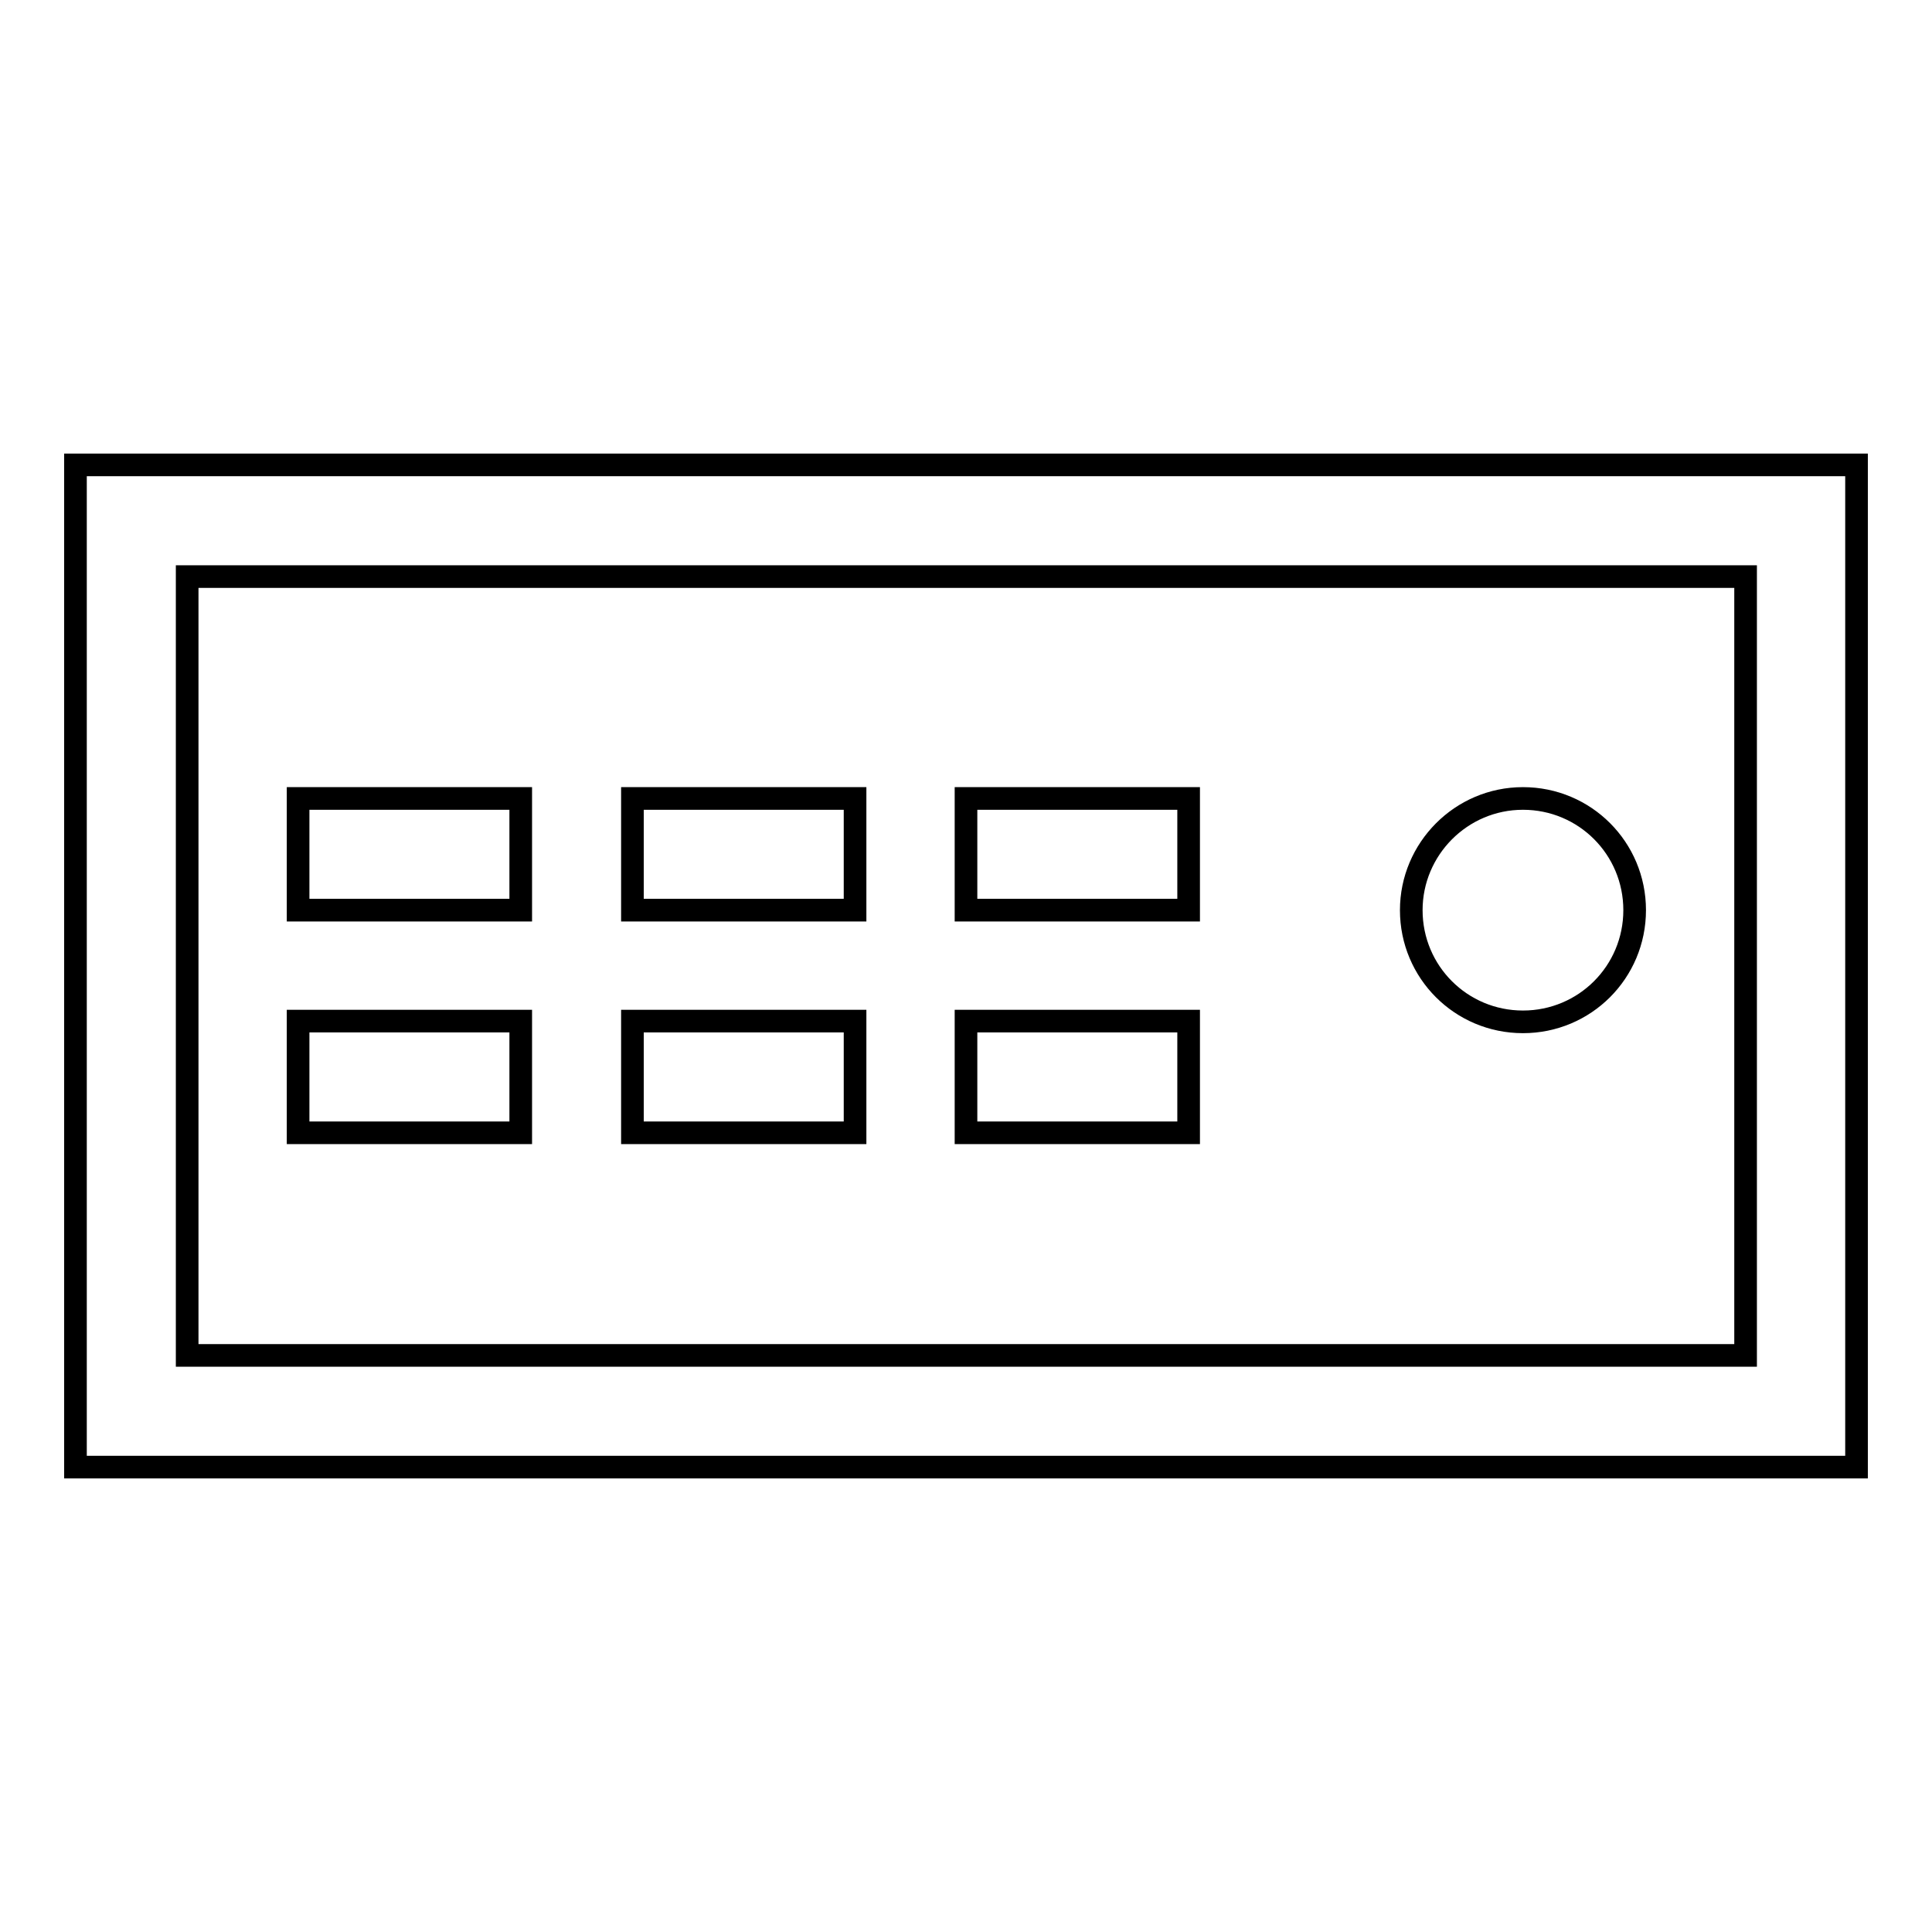 <?xml version="1.0" encoding="utf-8"?>
<!-- Svg Vector Icons : http://www.onlinewebfonts.com/icon -->
<!DOCTYPE svg PUBLIC "-//W3C//DTD SVG 1.1//EN" "http://www.w3.org/Graphics/SVG/1.1/DTD/svg11.dtd">
<svg version="1.1" xmlns="http://www.w3.org/2000/svg" xmlns:xlink="http://www.w3.org/1999/xlink" x="0px" y="0px" viewBox="0 0 256 256" enable-background="new 0 0 256 256" xml:space="preserve">
<g> <path stroke-width="3" fill-opacity="0" stroke="#000000"  d="M10,61.6v132.8h236V61.6H10z M231.3,179.6H24.8V76.4h206.5V179.6z M69,120.6H39.5v-14.8H69V120.6z  M113.3,120.6H83.8v-14.8h29.5V120.6z M157.5,120.6H128v-14.8h29.5V120.6z M69,150.1H39.5v-14.8H69V150.1z M113.3,150.1H83.8v-14.8 h29.5V150.1z M157.5,150.1H128v-14.8h29.5V150.1z M187,120.6c0-8.1,6.6-14.8,14.8-14.8s14.8,6.6,14.8,14.8s-6.6,14.8-14.8,14.8 S187,128.8,187,120.6z"/></g>
</svg>